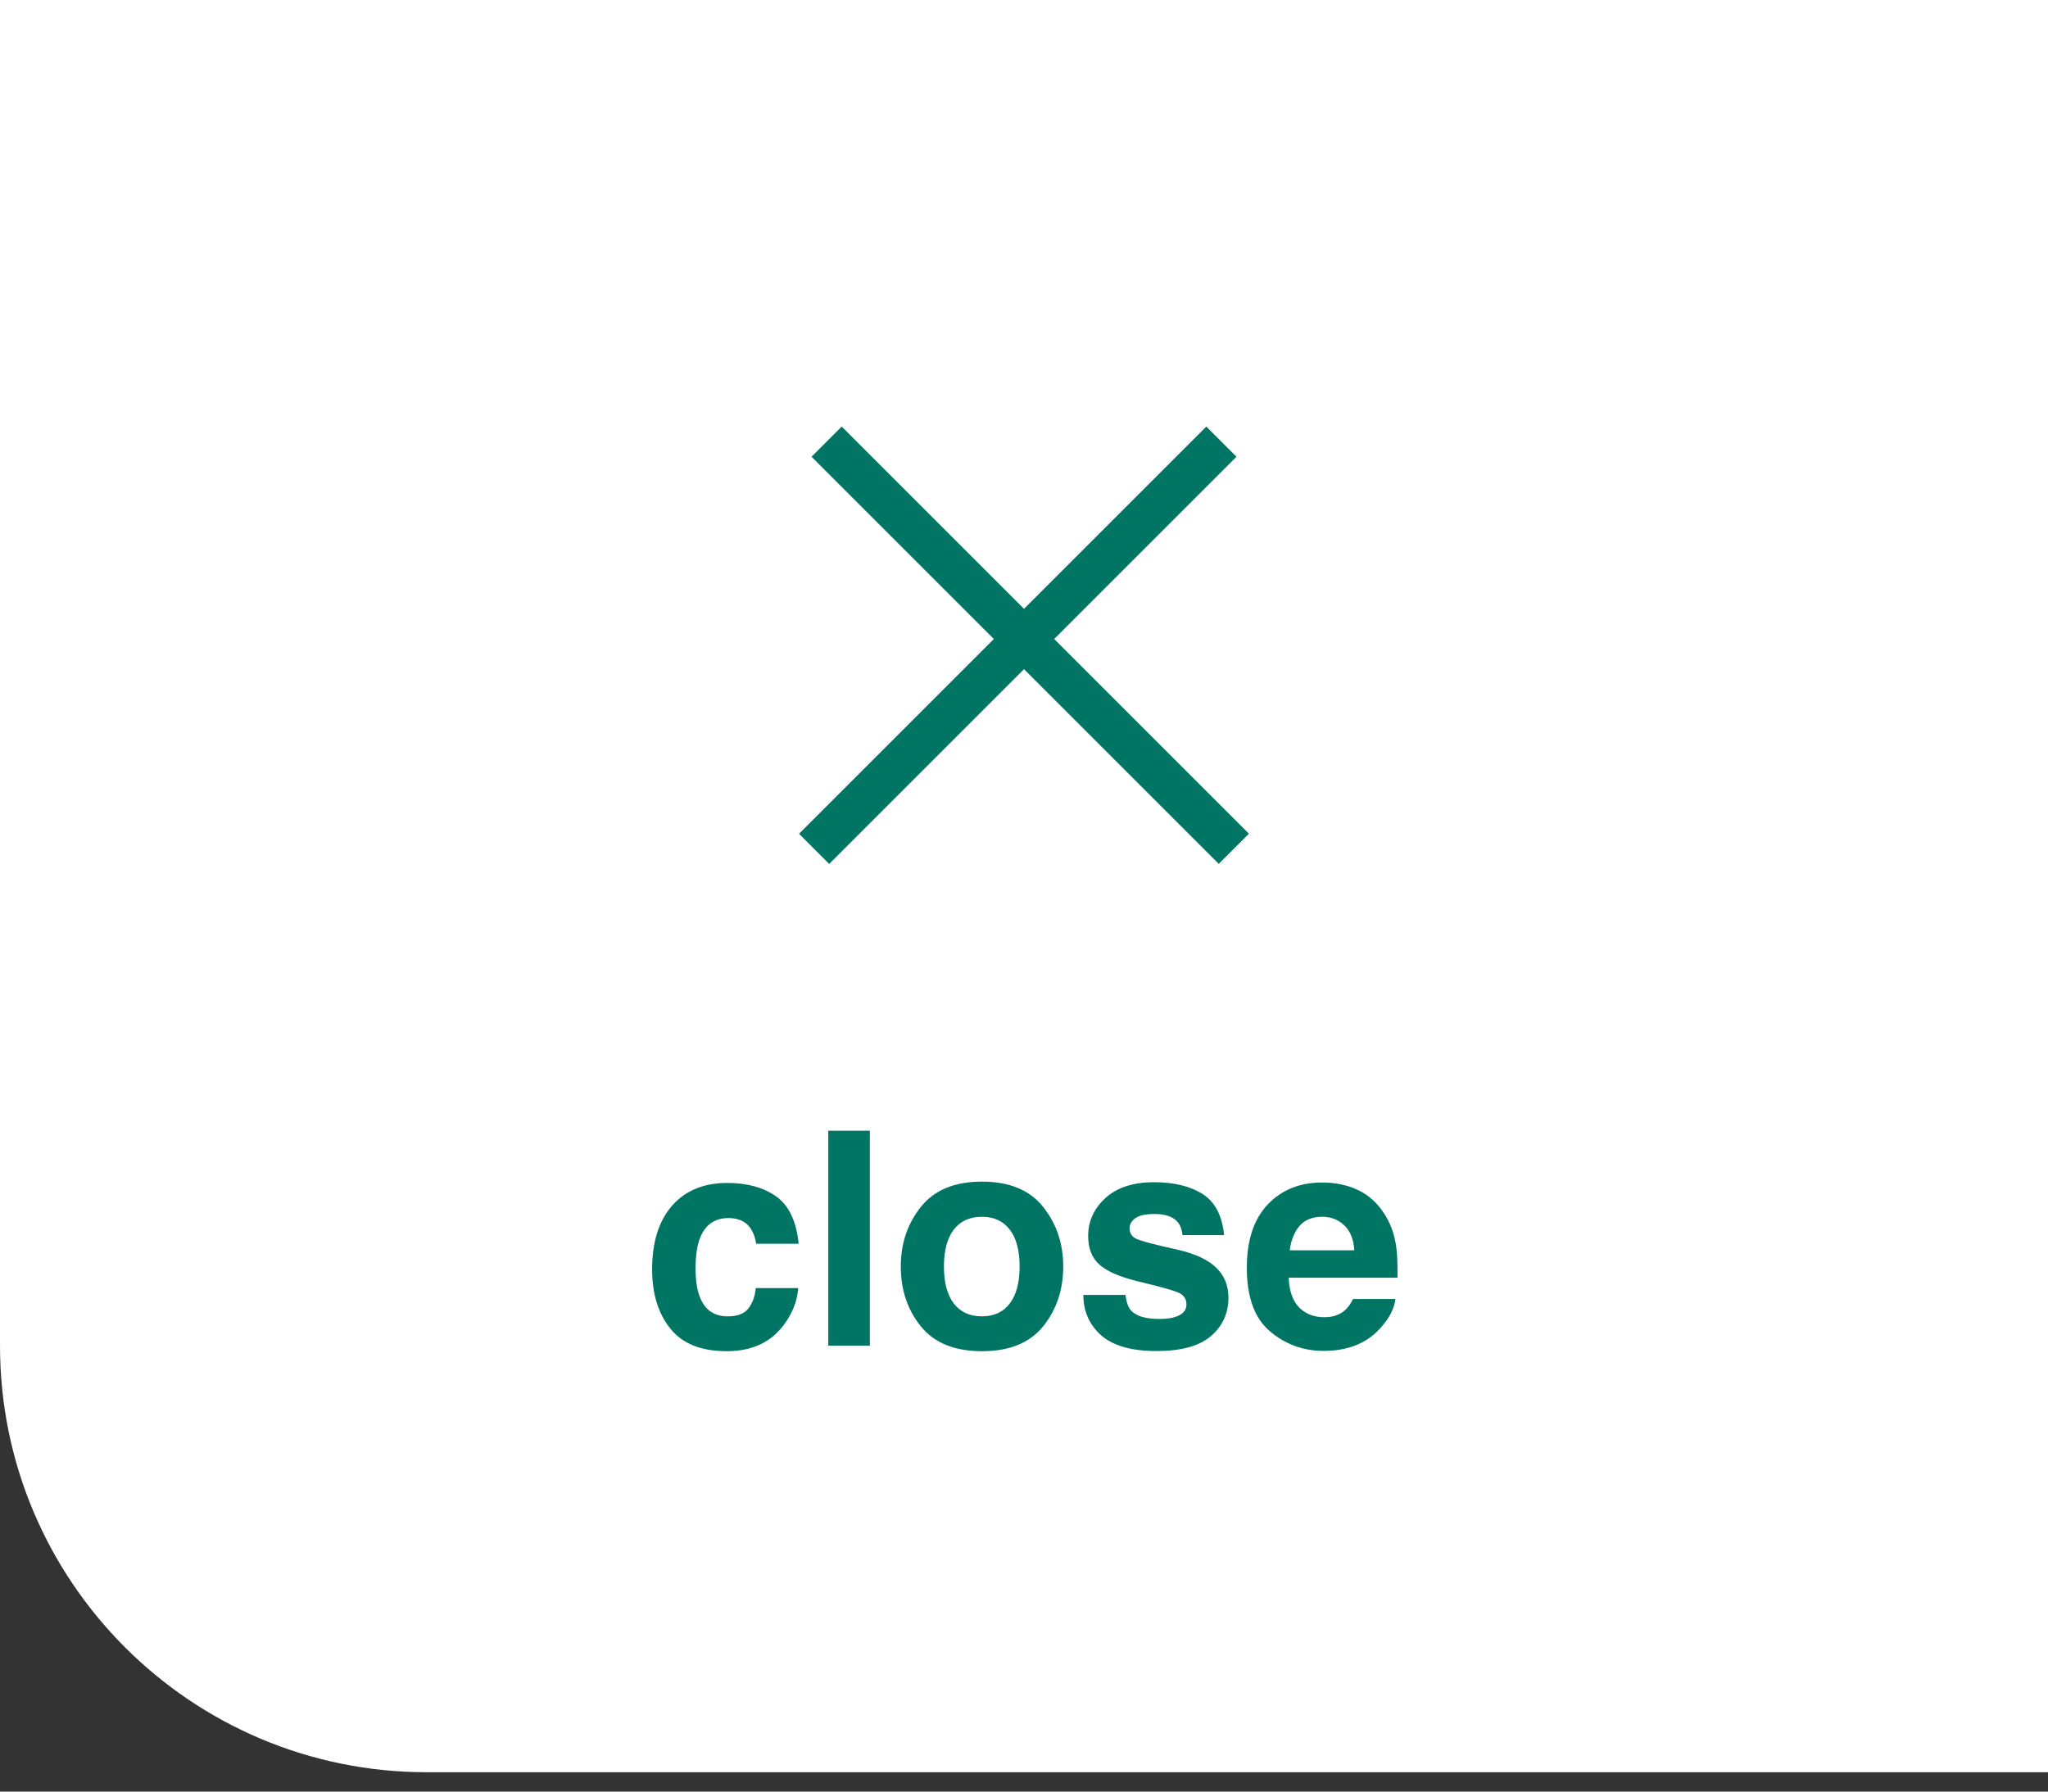<svg width="96" height="84" viewBox="0 0 96 84" fill="none" xmlns="http://www.w3.org/2000/svg">
<rect x="0" y="0" width="96" height="84" fill="#333333" stroke="none"/>
<path d="M0 0H96V83.092H20C8.954 83.092 0 74.138 0 63.092V0Z" fill="white"/>
<line x1="57.253" y1="20.707" x2="38.161" y2="39.799" stroke="#007564" stroke-width="2"/>
<line y1="-1" x2="27" y2="-1" transform="matrix(0.707 0.707 0.707 -0.707 39.454 20)" stroke="#007564" stroke-width="2"/>
<path d="M37.438 58.314H35.442C35.406 58.036 35.312 57.785 35.162 57.562C34.943 57.261 34.604 57.11 34.144 57.11C33.487 57.11 33.038 57.436 32.797 58.088C32.669 58.434 32.605 58.895 32.605 59.469C32.605 60.016 32.669 60.456 32.797 60.788C33.029 61.408 33.467 61.718 34.109 61.718C34.565 61.718 34.889 61.595 35.08 61.349C35.272 61.103 35.388 60.784 35.429 60.392H37.418C37.372 60.984 37.158 61.545 36.775 62.073C36.165 62.925 35.26 63.352 34.062 63.352C32.863 63.352 31.981 62.996 31.416 62.285C30.851 61.574 30.568 60.651 30.568 59.517C30.568 58.236 30.881 57.24 31.505 56.529C32.129 55.819 32.991 55.463 34.089 55.463C35.023 55.463 35.786 55.673 36.379 56.092C36.976 56.511 37.329 57.252 37.438 58.314ZM38.826 53.016H40.774V63.092H38.826V53.016ZM48.895 56.584C49.524 57.373 49.839 58.304 49.839 59.38C49.839 60.474 49.524 61.41 48.895 62.19C48.267 62.964 47.312 63.352 46.031 63.352C44.751 63.352 43.796 62.964 43.167 62.19C42.538 61.41 42.224 60.474 42.224 59.38C42.224 58.304 42.538 57.373 43.167 56.584C43.796 55.796 44.751 55.401 46.031 55.401C47.312 55.401 48.267 55.796 48.895 56.584ZM46.024 57.049C45.455 57.049 45.015 57.252 44.705 57.657C44.4 58.058 44.247 58.633 44.247 59.38C44.247 60.127 44.4 60.704 44.705 61.109C45.015 61.515 45.455 61.718 46.024 61.718C46.594 61.718 47.032 61.515 47.337 61.109C47.642 60.704 47.795 60.127 47.795 59.38C47.795 58.633 47.642 58.058 47.337 57.657C47.032 57.252 46.594 57.049 46.024 57.049ZM56.374 55.983C56.957 56.356 57.292 56.999 57.379 57.91H55.431C55.403 57.66 55.333 57.461 55.219 57.316C55.005 57.051 54.64 56.919 54.125 56.919C53.701 56.919 53.398 56.985 53.216 57.117C53.038 57.249 52.949 57.404 52.949 57.582C52.949 57.805 53.045 57.967 53.236 58.068C53.428 58.172 54.105 58.352 55.267 58.608C56.041 58.79 56.622 59.066 57.01 59.435C57.393 59.808 57.584 60.276 57.584 60.836C57.584 61.574 57.308 62.178 56.757 62.648C56.21 63.112 55.362 63.345 54.214 63.345C53.043 63.345 52.177 63.099 51.616 62.606C51.06 62.11 50.782 61.479 50.782 60.713H52.758C52.799 61.059 52.888 61.305 53.024 61.451C53.266 61.711 53.713 61.841 54.364 61.841C54.747 61.841 55.05 61.784 55.273 61.67C55.501 61.556 55.615 61.385 55.615 61.157C55.615 60.939 55.524 60.772 55.342 60.658C55.16 60.544 54.483 60.348 53.312 60.07C52.468 59.861 51.874 59.599 51.527 59.284C51.181 58.974 51.008 58.528 51.008 57.944C51.008 57.256 51.277 56.666 51.815 56.174C52.357 55.677 53.118 55.429 54.098 55.429C55.027 55.429 55.786 55.613 56.374 55.983ZM65.411 60.904C65.361 61.346 65.131 61.795 64.721 62.251C64.083 62.976 63.19 63.338 62.041 63.338C61.093 63.338 60.257 63.033 59.532 62.422C58.808 61.811 58.445 60.818 58.445 59.441C58.445 58.152 58.771 57.163 59.423 56.475C60.079 55.786 60.929 55.443 61.973 55.443C62.592 55.443 63.151 55.559 63.648 55.791C64.144 56.023 64.554 56.39 64.878 56.892C65.17 57.334 65.359 57.846 65.445 58.43C65.495 58.772 65.516 59.264 65.507 59.906H60.407C60.435 60.654 60.669 61.178 61.111 61.479C61.38 61.666 61.704 61.759 62.082 61.759C62.483 61.759 62.809 61.645 63.06 61.417C63.196 61.294 63.317 61.123 63.422 60.904H65.411ZM63.483 58.621C63.452 58.106 63.294 57.717 63.012 57.452C62.734 57.183 62.387 57.049 61.973 57.049C61.522 57.049 61.171 57.19 60.92 57.473C60.674 57.755 60.519 58.138 60.455 58.621H63.483Z" fill="#007564"/>
</svg>
